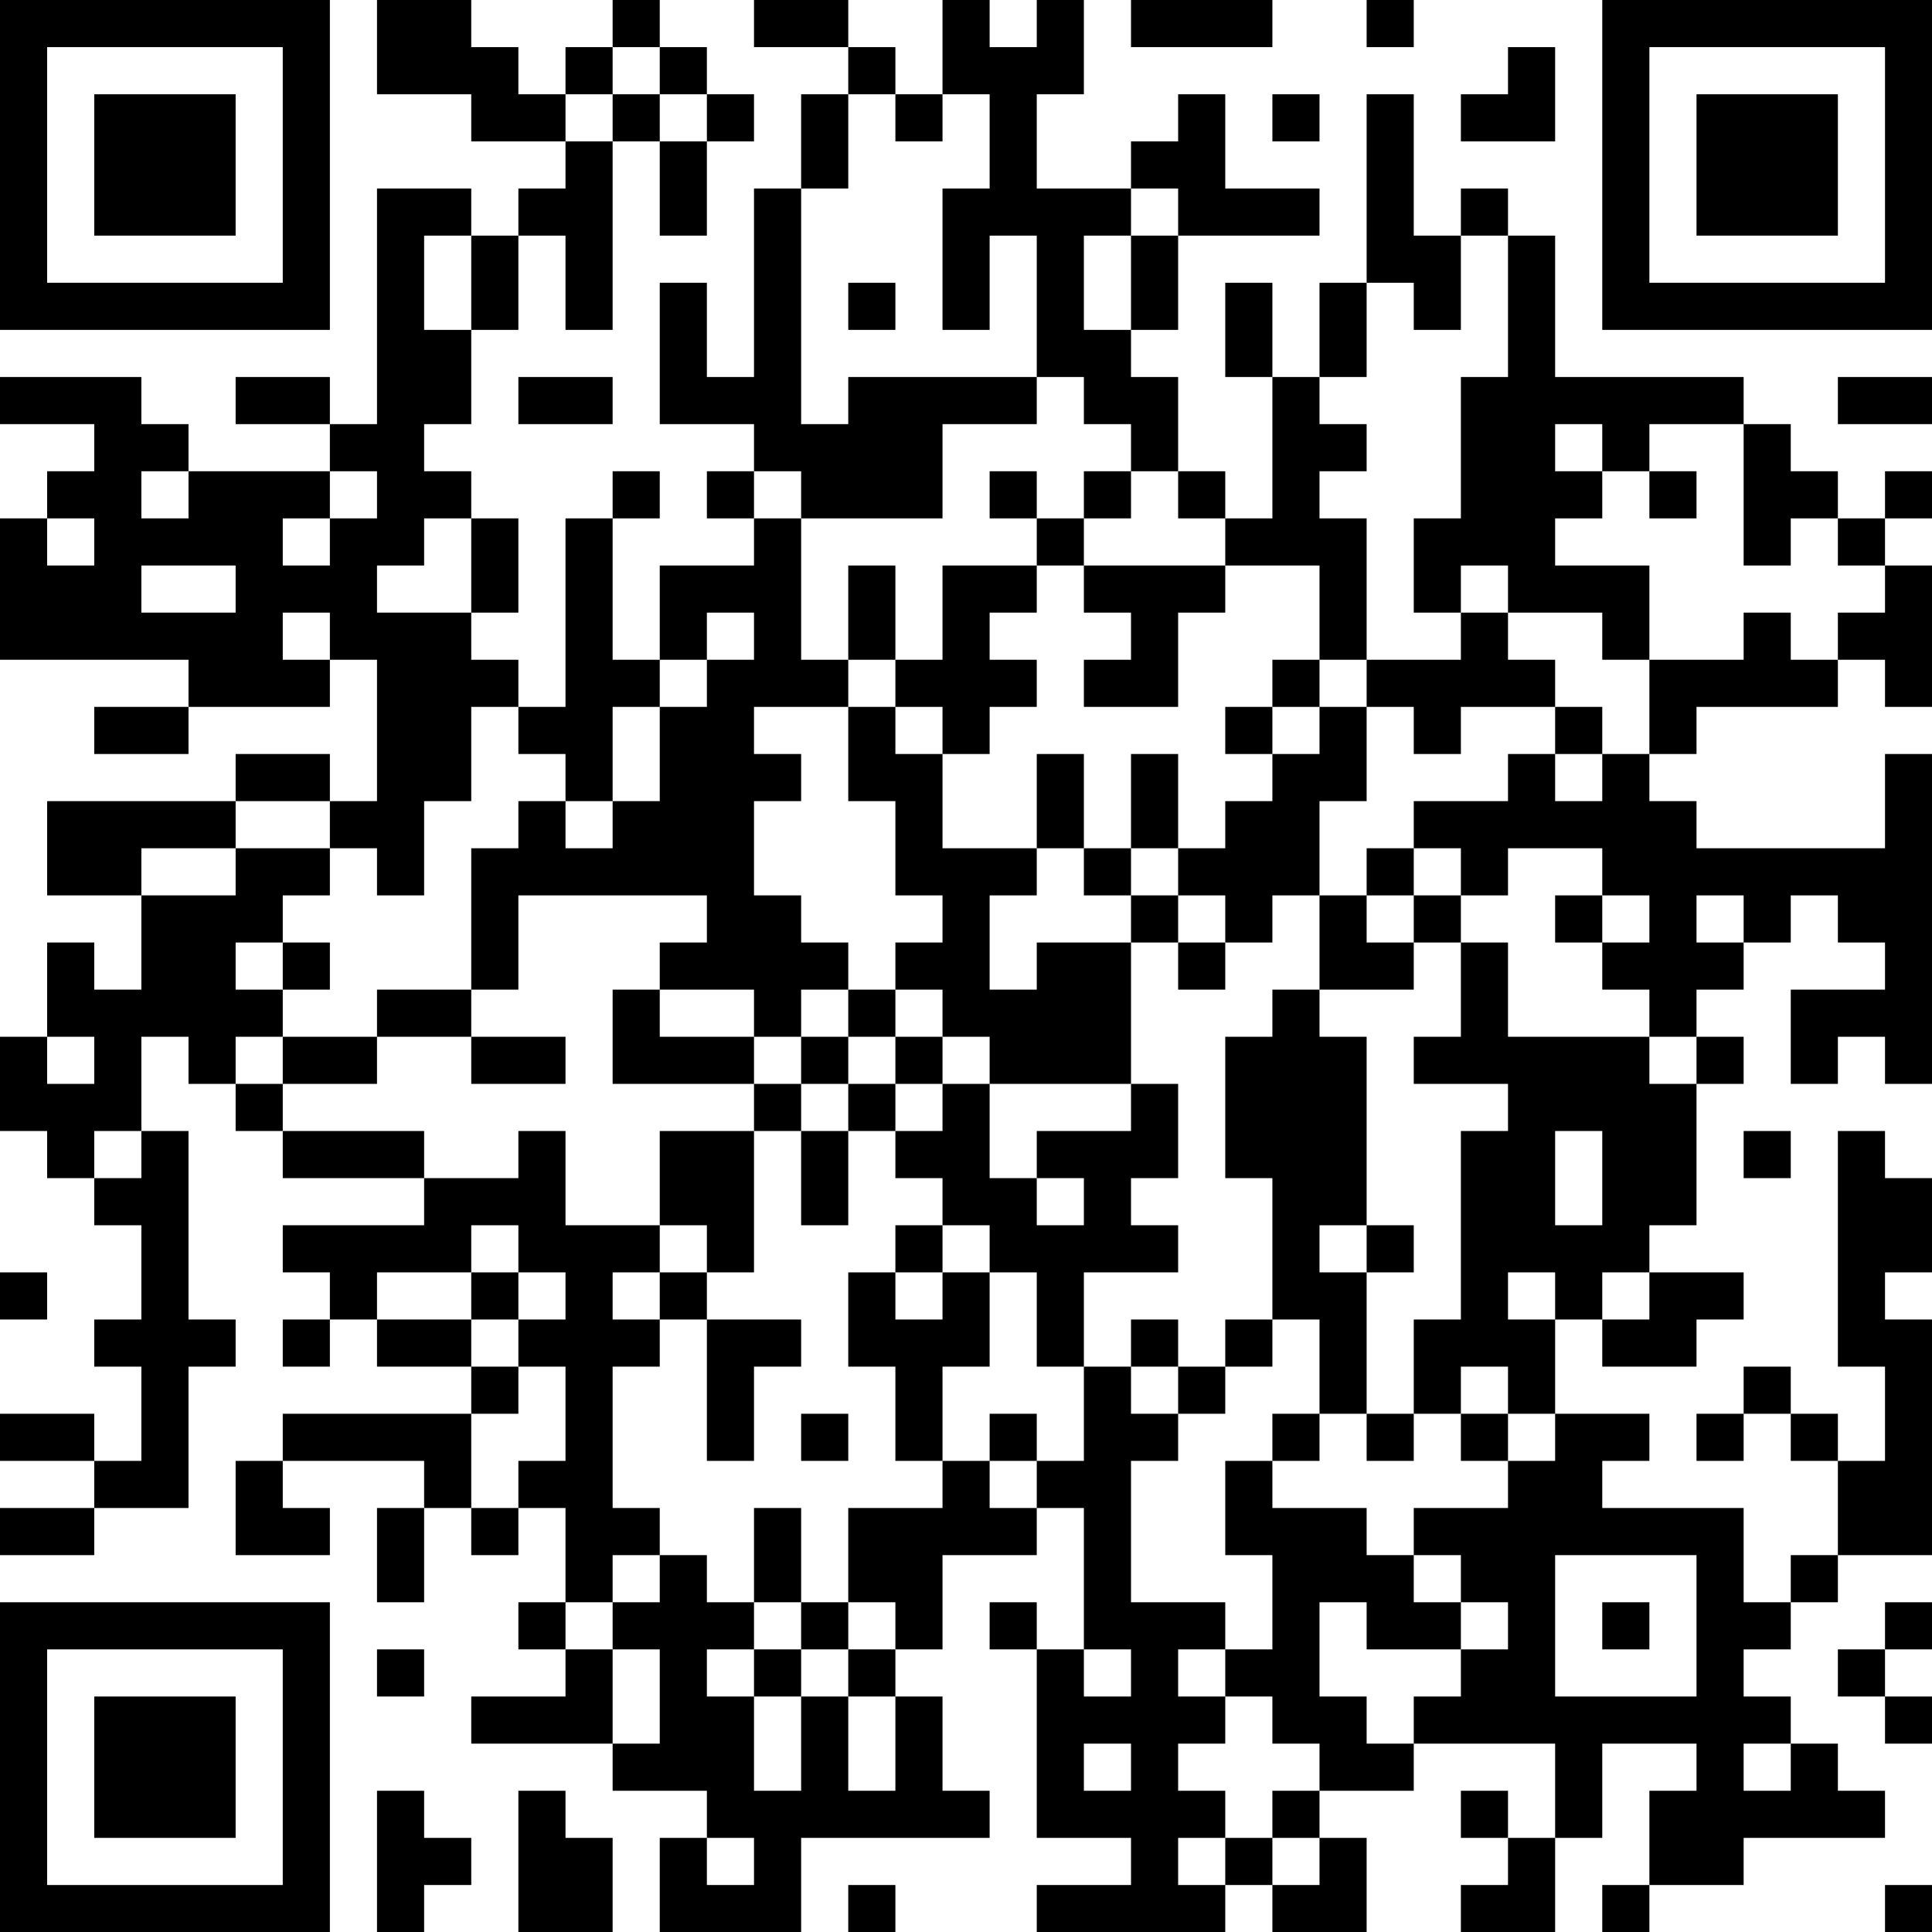 <?xml version="1.0" encoding="UTF-8"?>
<svg xmlns="http://www.w3.org/2000/svg" version="1.1" width="250" height="250" viewBox="0 0 250 250"><rect x="0" y="0" width="250" height="250" fill="#ffffff"/><g transform="scale(6.098)"><g transform="translate(0,0)"><path fill-rule="evenodd" d="M8 0L8 2L10 2L10 3L12 3L12 4L11 4L11 5L10 5L10 4L8 4L8 9L7 9L7 8L5 8L5 9L7 9L7 10L4 10L4 9L3 9L3 8L0 8L0 9L2 9L2 10L1 10L1 11L0 11L0 14L4 14L4 15L2 15L2 16L4 16L4 15L7 15L7 14L8 14L8 17L7 17L7 16L5 16L5 17L1 17L1 19L3 19L3 21L2 21L2 20L1 20L1 22L0 22L0 24L1 24L1 25L2 25L2 26L3 26L3 28L2 28L2 29L3 29L3 31L2 31L2 30L0 30L0 31L2 31L2 32L0 32L0 33L2 33L2 32L4 32L4 29L5 29L5 28L4 28L4 24L3 24L3 22L4 22L4 23L5 23L5 24L6 24L6 25L9 25L9 26L6 26L6 27L7 27L7 28L6 28L6 29L7 29L7 28L8 28L8 29L10 29L10 30L6 30L6 31L5 31L5 33L7 33L7 32L6 32L6 31L9 31L9 32L8 32L8 34L9 34L9 32L10 32L10 33L11 33L11 32L12 32L12 34L11 34L11 35L12 35L12 36L10 36L10 37L13 37L13 38L15 38L15 39L14 39L14 41L17 41L17 39L21 39L21 38L20 38L20 36L19 36L19 35L20 35L20 33L22 33L22 32L23 32L23 35L22 35L22 34L21 34L21 35L22 35L22 39L24 39L24 40L22 40L22 41L26 41L26 40L27 40L27 41L29 41L29 39L28 39L28 38L30 38L30 37L33 37L33 39L32 39L32 38L31 38L31 39L32 39L32 40L31 40L31 41L33 41L33 39L34 39L34 37L36 37L36 38L35 38L35 40L34 40L34 41L35 41L35 40L37 40L37 39L40 39L40 38L39 38L39 37L38 37L38 36L37 36L37 35L38 35L38 34L39 34L39 33L41 33L41 28L40 28L40 27L41 27L41 25L40 25L40 24L39 24L39 29L40 29L40 31L39 31L39 30L38 30L38 29L37 29L37 30L36 30L36 31L37 31L37 30L38 30L38 31L39 31L39 33L38 33L38 34L37 34L37 32L34 32L34 31L35 31L35 30L33 30L33 28L34 28L34 29L36 29L36 28L37 28L37 27L35 27L35 26L36 26L36 23L37 23L37 22L36 22L36 21L37 21L37 20L38 20L38 19L39 19L39 20L40 20L40 21L38 21L38 23L39 23L39 22L40 22L40 23L41 23L41 16L40 16L40 18L36 18L36 17L35 17L35 16L36 16L36 15L39 15L39 14L40 14L40 15L41 15L41 12L40 12L40 11L41 11L41 10L40 10L40 11L39 11L39 10L38 10L38 9L37 9L37 8L33 8L33 5L32 5L32 4L31 4L31 5L30 5L30 2L29 2L29 6L28 6L28 8L27 8L27 6L26 6L26 8L27 8L27 11L26 11L26 10L25 10L25 8L24 8L24 7L25 7L25 5L28 5L28 4L26 4L26 2L25 2L25 3L24 3L24 4L22 4L22 2L23 2L23 0L22 0L22 1L21 1L21 0L20 0L20 2L19 2L19 1L18 1L18 0L16 0L16 1L18 1L18 2L17 2L17 4L16 4L16 8L15 8L15 6L14 6L14 9L16 9L16 10L15 10L15 11L16 11L16 12L14 12L14 14L13 14L13 11L14 11L14 10L13 10L13 11L12 11L12 15L11 15L11 14L10 14L10 13L11 13L11 11L10 11L10 10L9 10L9 9L10 9L10 7L11 7L11 5L12 5L12 7L13 7L13 3L14 3L14 5L15 5L15 3L16 3L16 2L15 2L15 1L14 1L14 0L13 0L13 1L12 1L12 2L11 2L11 1L10 1L10 0ZM24 0L24 1L27 1L27 0ZM29 0L29 1L30 1L30 0ZM13 1L13 2L12 2L12 3L13 3L13 2L14 2L14 3L15 3L15 2L14 2L14 1ZM32 1L32 2L31 2L31 3L33 3L33 1ZM18 2L18 4L17 4L17 9L18 9L18 8L22 8L22 9L20 9L20 11L17 11L17 10L16 10L16 11L17 11L17 14L18 14L18 15L16 15L16 16L17 16L17 17L16 17L16 19L17 19L17 20L18 20L18 21L17 21L17 22L16 22L16 21L14 21L14 20L15 20L15 19L11 19L11 21L10 21L10 18L11 18L11 17L12 17L12 18L13 18L13 17L14 17L14 15L15 15L15 14L16 14L16 13L15 13L15 14L14 14L14 15L13 15L13 17L12 17L12 16L11 16L11 15L10 15L10 17L9 17L9 19L8 19L8 18L7 18L7 17L5 17L5 18L3 18L3 19L5 19L5 18L7 18L7 19L6 19L6 20L5 20L5 21L6 21L6 22L5 22L5 23L6 23L6 24L9 24L9 25L11 25L11 24L12 24L12 26L14 26L14 27L13 27L13 28L14 28L14 29L13 29L13 32L14 32L14 33L13 33L13 34L12 34L12 35L13 35L13 37L14 37L14 35L13 35L13 34L14 34L14 33L15 33L15 34L16 34L16 35L15 35L15 36L16 36L16 38L17 38L17 36L18 36L18 38L19 38L19 36L18 36L18 35L19 35L19 34L18 34L18 32L20 32L20 31L21 31L21 32L22 32L22 31L23 31L23 29L24 29L24 30L25 30L25 31L24 31L24 34L26 34L26 35L25 35L25 36L26 36L26 37L25 37L25 38L26 38L26 39L25 39L25 40L26 40L26 39L27 39L27 40L28 40L28 39L27 39L27 38L28 38L28 37L27 37L27 36L26 36L26 35L27 35L27 33L26 33L26 31L27 31L27 32L29 32L29 33L30 33L30 34L31 34L31 35L29 35L29 34L28 34L28 36L29 36L29 37L30 37L30 36L31 36L31 35L32 35L32 34L31 34L31 33L30 33L30 32L32 32L32 31L33 31L33 30L32 30L32 29L31 29L31 30L30 30L30 28L31 28L31 24L32 24L32 23L30 23L30 22L31 22L31 20L32 20L32 22L35 22L35 23L36 23L36 22L35 22L35 21L34 21L34 20L35 20L35 19L34 19L34 18L32 18L32 19L31 19L31 18L30 18L30 17L32 17L32 16L33 16L33 17L34 17L34 16L35 16L35 14L37 14L37 13L38 13L38 14L39 14L39 13L40 13L40 12L39 12L39 11L38 11L38 12L37 12L37 9L35 9L35 10L34 10L34 9L33 9L33 10L34 10L34 11L33 11L33 12L35 12L35 14L34 14L34 13L32 13L32 12L31 12L31 13L30 13L30 11L31 11L31 8L32 8L32 5L31 5L31 7L30 7L30 6L29 6L29 8L28 8L28 9L29 9L29 10L28 10L28 11L29 11L29 14L28 14L28 12L26 12L26 11L25 11L25 10L24 10L24 9L23 9L23 8L22 8L22 5L21 5L21 7L20 7L20 4L21 4L21 2L20 2L20 3L19 3L19 2ZM27 2L27 3L28 3L28 2ZM24 4L24 5L23 5L23 7L24 7L24 5L25 5L25 4ZM9 5L9 7L10 7L10 5ZM18 6L18 7L19 7L19 6ZM11 8L11 9L13 9L13 8ZM39 8L39 9L41 9L41 8ZM3 10L3 11L4 11L4 10ZM7 10L7 11L6 11L6 12L7 12L7 11L8 11L8 10ZM21 10L21 11L22 11L22 12L20 12L20 14L19 14L19 12L18 12L18 14L19 14L19 15L18 15L18 17L19 17L19 19L20 19L20 20L19 20L19 21L18 21L18 22L17 22L17 23L16 23L16 22L14 22L14 21L13 21L13 23L16 23L16 24L14 24L14 26L15 26L15 27L14 27L14 28L15 28L15 31L16 31L16 29L17 29L17 28L15 28L15 27L16 27L16 24L17 24L17 26L18 26L18 24L19 24L19 25L20 25L20 26L19 26L19 27L18 27L18 29L19 29L19 31L20 31L20 29L21 29L21 27L22 27L22 29L23 29L23 27L25 27L25 26L24 26L24 25L25 25L25 23L24 23L24 20L25 20L25 21L26 21L26 20L27 20L27 19L28 19L28 21L27 21L27 22L26 22L26 25L27 25L27 28L26 28L26 29L25 29L25 28L24 28L24 29L25 29L25 30L26 30L26 29L27 29L27 28L28 28L28 30L27 30L27 31L28 31L28 30L29 30L29 31L30 31L30 30L29 30L29 27L30 27L30 26L29 26L29 22L28 22L28 21L30 21L30 20L31 20L31 19L30 19L30 18L29 18L29 19L28 19L28 17L29 17L29 15L30 15L30 16L31 16L31 15L33 15L33 16L34 16L34 15L33 15L33 14L32 14L32 13L31 13L31 14L29 14L29 15L28 15L28 14L27 14L27 15L26 15L26 16L27 16L27 17L26 17L26 18L25 18L25 16L24 16L24 18L23 18L23 16L22 16L22 18L20 18L20 16L21 16L21 15L22 15L22 14L21 14L21 13L22 13L22 12L23 12L23 13L24 13L24 14L23 14L23 15L25 15L25 13L26 13L26 12L23 12L23 11L24 11L24 10L23 10L23 11L22 11L22 10ZM35 10L35 11L36 11L36 10ZM1 11L1 12L2 12L2 11ZM9 11L9 12L8 12L8 13L10 13L10 11ZM3 12L3 13L5 13L5 12ZM6 13L6 14L7 14L7 13ZM19 15L19 16L20 16L20 15ZM27 15L27 16L28 16L28 15ZM22 18L22 19L21 19L21 21L22 21L22 20L24 20L24 19L25 19L25 20L26 20L26 19L25 19L25 18L24 18L24 19L23 19L23 18ZM29 19L29 20L30 20L30 19ZM33 19L33 20L34 20L34 19ZM36 19L36 20L37 20L37 19ZM6 20L6 21L7 21L7 20ZM8 21L8 22L6 22L6 23L8 23L8 22L10 22L10 23L12 23L12 22L10 22L10 21ZM19 21L19 22L18 22L18 23L17 23L17 24L18 24L18 23L19 23L19 24L20 24L20 23L21 23L21 25L22 25L22 26L23 26L23 25L22 25L22 24L24 24L24 23L21 23L21 22L20 22L20 21ZM1 22L1 23L2 23L2 22ZM19 22L19 23L20 23L20 22ZM2 24L2 25L3 25L3 24ZM33 24L33 26L34 26L34 24ZM37 24L37 25L38 25L38 24ZM10 26L10 27L8 27L8 28L10 28L10 29L11 29L11 30L10 30L10 32L11 32L11 31L12 31L12 29L11 29L11 28L12 28L12 27L11 27L11 26ZM20 26L20 27L19 27L19 28L20 28L20 27L21 27L21 26ZM28 26L28 27L29 27L29 26ZM0 27L0 28L1 28L1 27ZM10 27L10 28L11 28L11 27ZM32 27L32 28L33 28L33 27ZM34 27L34 28L35 28L35 27ZM17 30L17 31L18 31L18 30ZM21 30L21 31L22 31L22 30ZM31 30L31 31L32 31L32 30ZM16 32L16 34L17 34L17 35L16 35L16 36L17 36L17 35L18 35L18 34L17 34L17 32ZM33 33L33 36L36 36L36 33ZM34 34L34 35L35 35L35 34ZM40 34L40 35L39 35L39 36L40 36L40 37L41 37L41 36L40 36L40 35L41 35L41 34ZM8 35L8 36L9 36L9 35ZM23 35L23 36L24 36L24 35ZM23 37L23 38L24 38L24 37ZM37 37L37 38L38 38L38 37ZM8 38L8 41L9 41L9 40L10 40L10 39L9 39L9 38ZM11 38L11 41L13 41L13 39L12 39L12 38ZM15 39L15 40L16 40L16 39ZM18 40L18 41L19 41L19 40ZM40 40L40 41L41 41L41 40ZM0 0L0 7L7 7L7 0ZM1 1L1 6L6 6L6 1ZM2 2L2 5L5 5L5 2ZM34 0L34 7L41 7L41 0ZM35 1L35 6L40 6L40 1ZM36 2L36 5L39 5L39 2ZM0 34L0 41L7 41L7 34ZM1 35L1 40L6 40L6 35ZM2 36L2 39L5 39L5 36Z" fill="#000000"/></g></g></svg>
